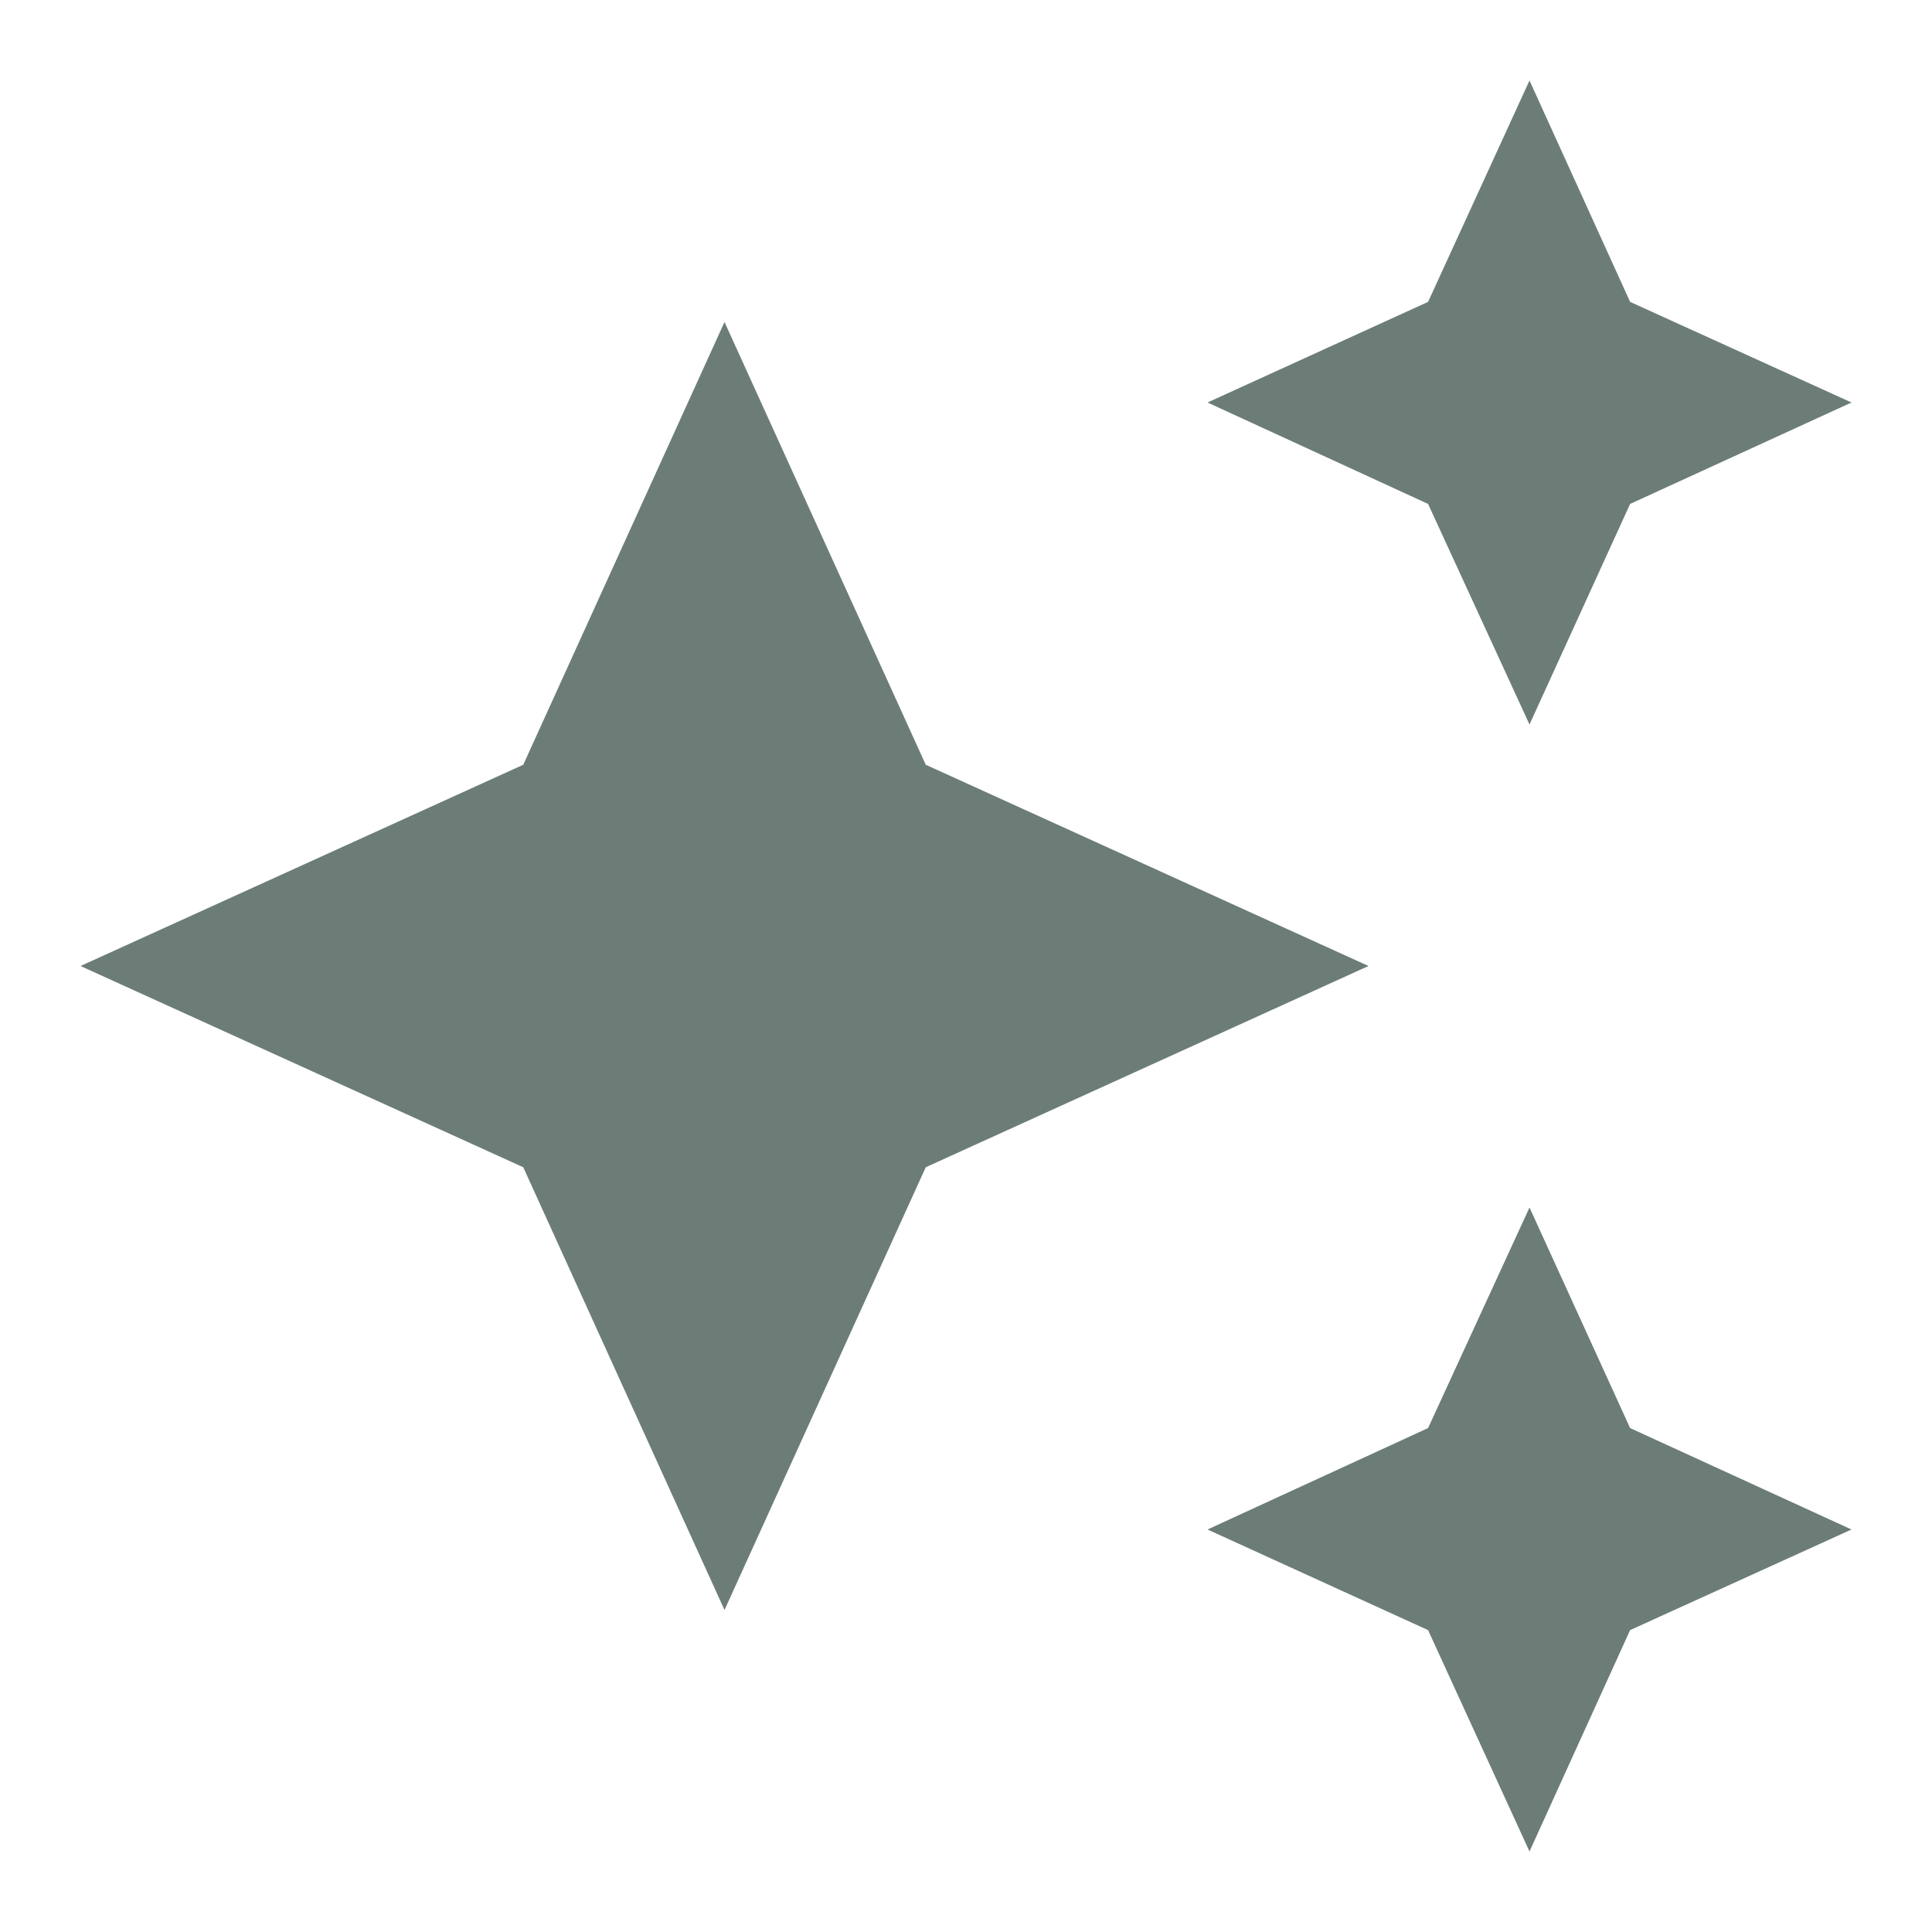 <svg width="78" height="78" viewBox="0 0 78 78" fill="none" xmlns="http://www.w3.org/2000/svg">
<path d="M61.75 3.25L57.655 12.188L48.75 16.25L57.655 20.345L61.75 29.25L65.812 20.345L74.75 16.25L65.812 12.188M29.25 13L21.125 30.875L3.25 39L21.125 47.125L29.25 65L37.375 47.125L55.25 39L37.375 30.875M61.75 48.75L57.655 57.655L48.75 61.75L57.655 65.812L61.75 74.75L65.812 65.812L74.75 61.75L65.812 57.655" fill="#6C7D77"/>
</svg>
